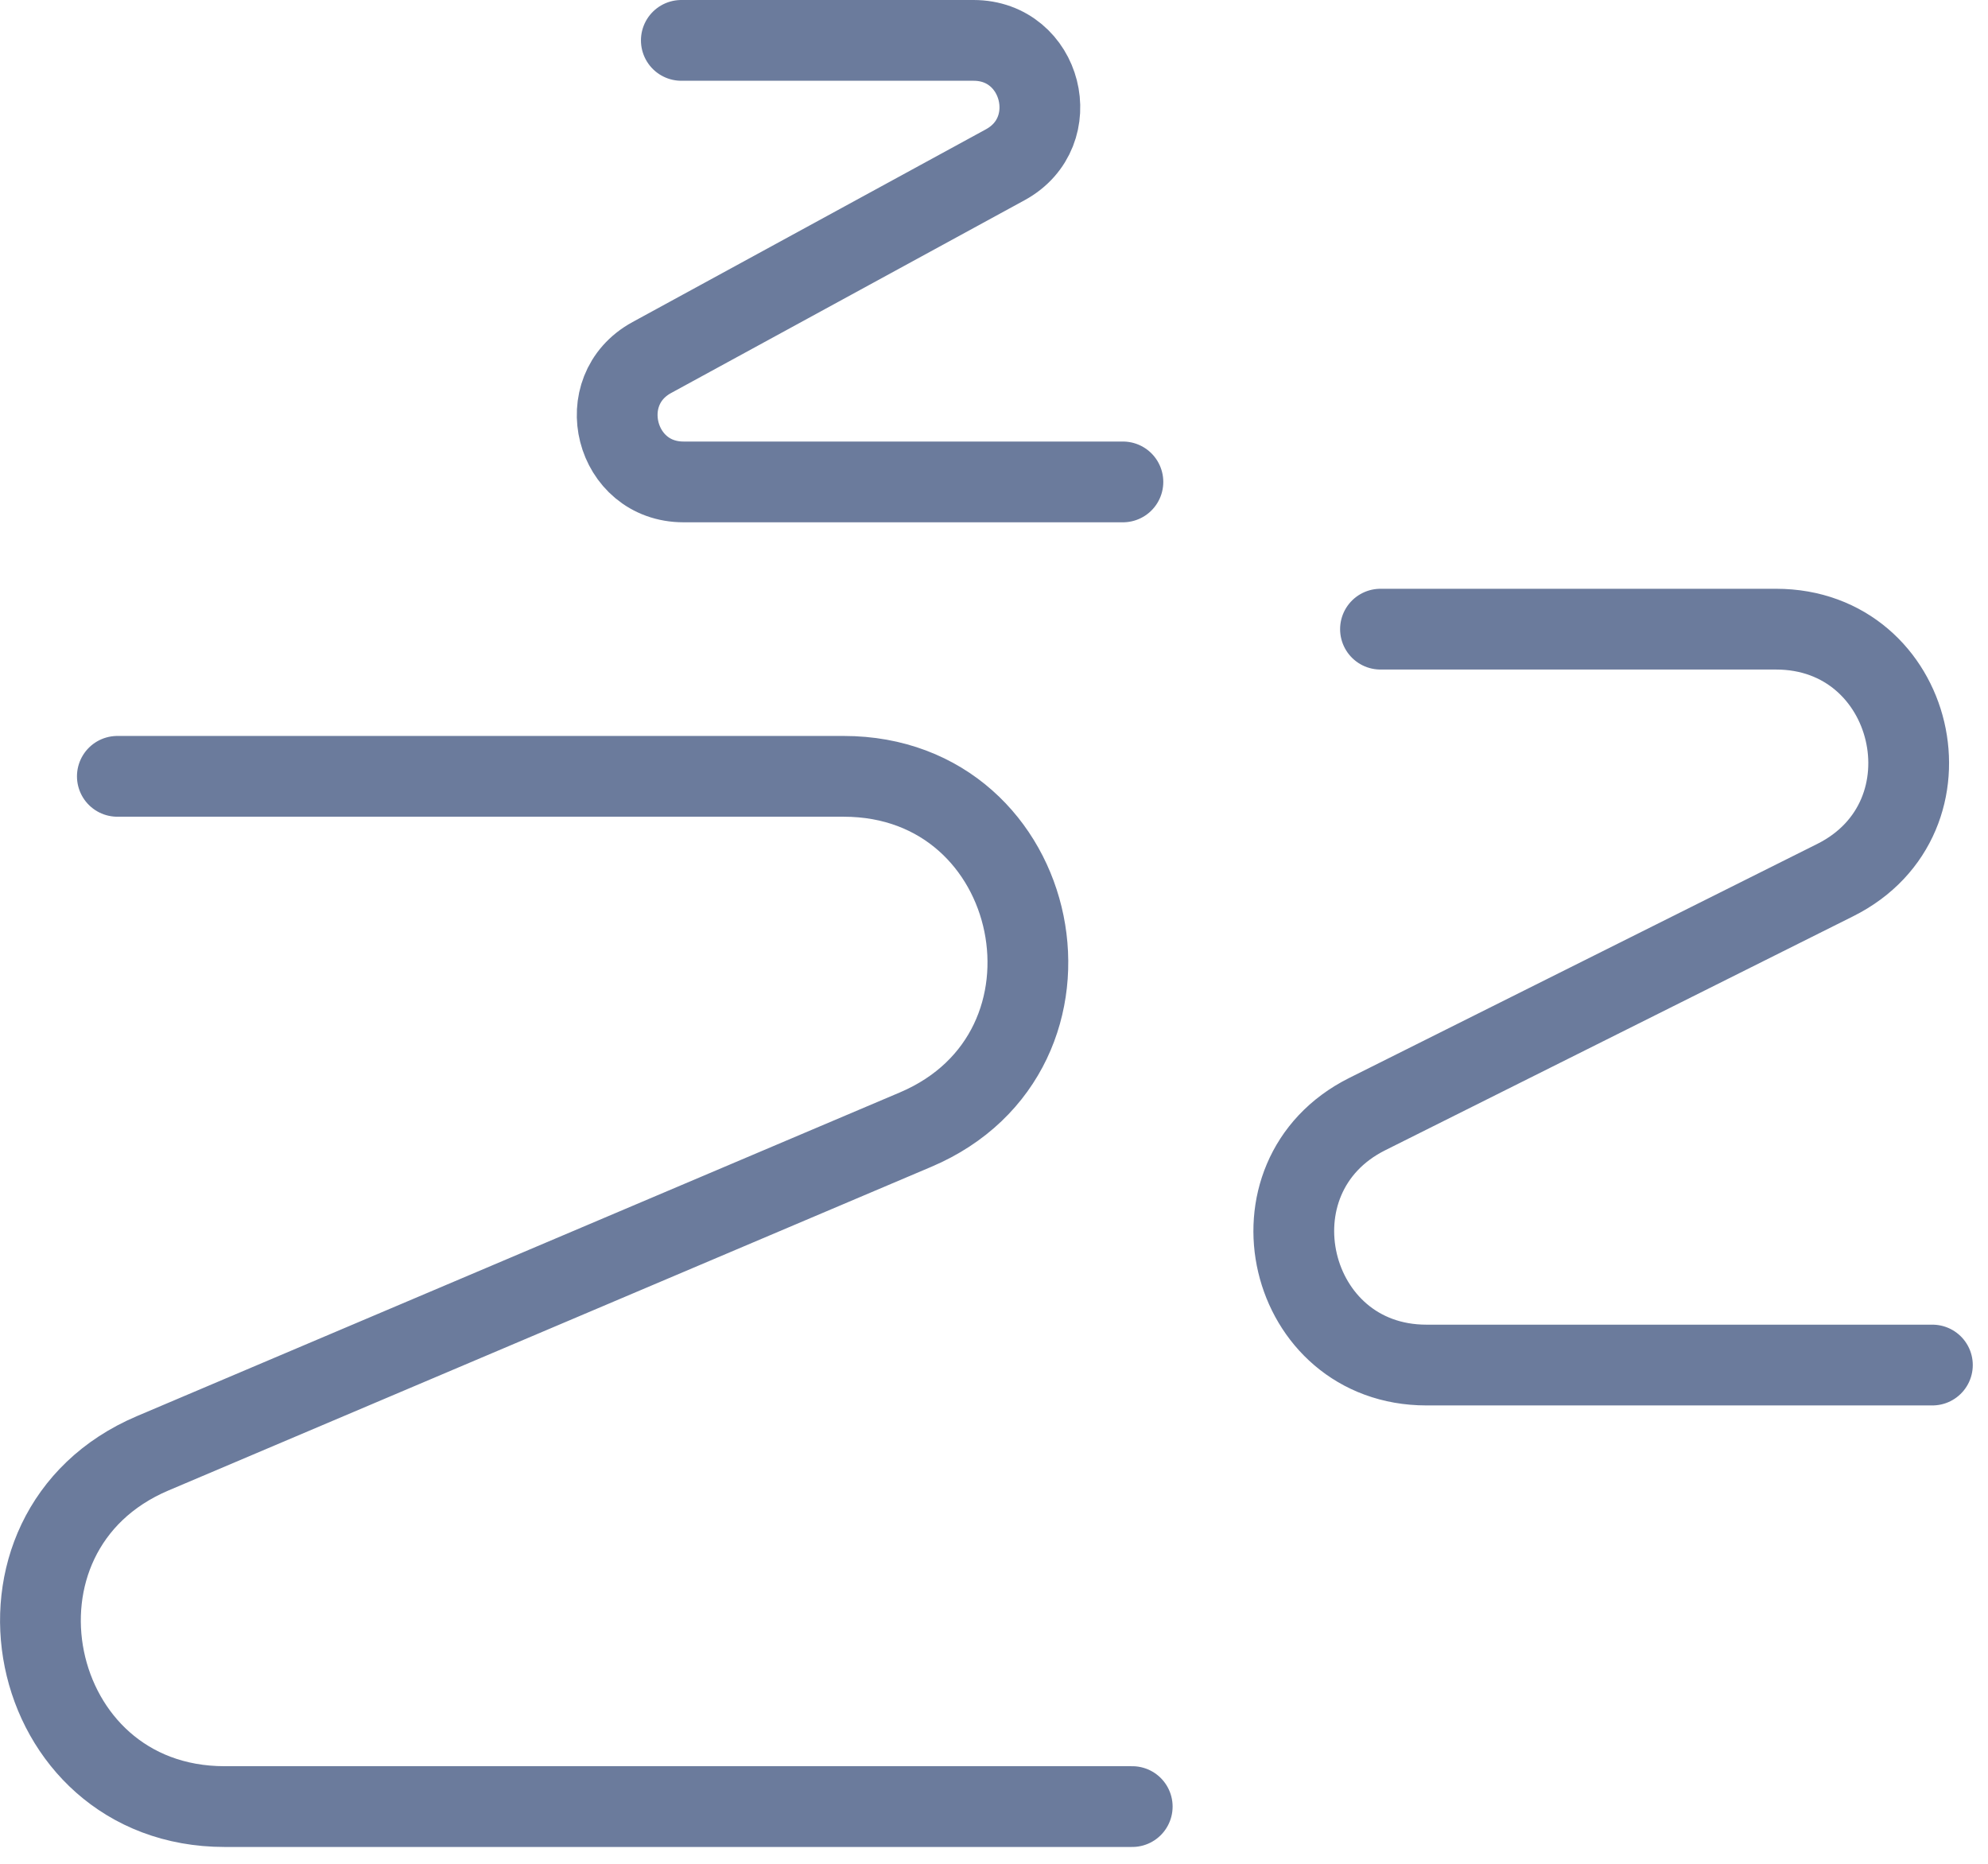 <svg width="32" height="30" viewBox="0 0 32 30" fill="none" xmlns="http://www.w3.org/2000/svg">
<path d="M1.889 12.496H13.58C16.807 12.496 17.707 16.923 14.737 18.183L2.459 23.392C-0.511 24.652 0.39 29.079 3.616 29.079H18.225M22.221 10.127H28.588C30.838 10.127 31.554 13.16 29.541 14.166L22.007 17.933C19.995 18.939 20.711 21.972 22.961 21.972H31.105M10.967 0.65H15.671C16.775 0.65 17.151 2.123 16.181 2.652L10.492 5.755C9.522 6.284 9.898 7.757 11.002 7.757H18.075" stroke="#6B7B9C" stroke-width="1.3" stroke-linecap="round"/>
</svg>

